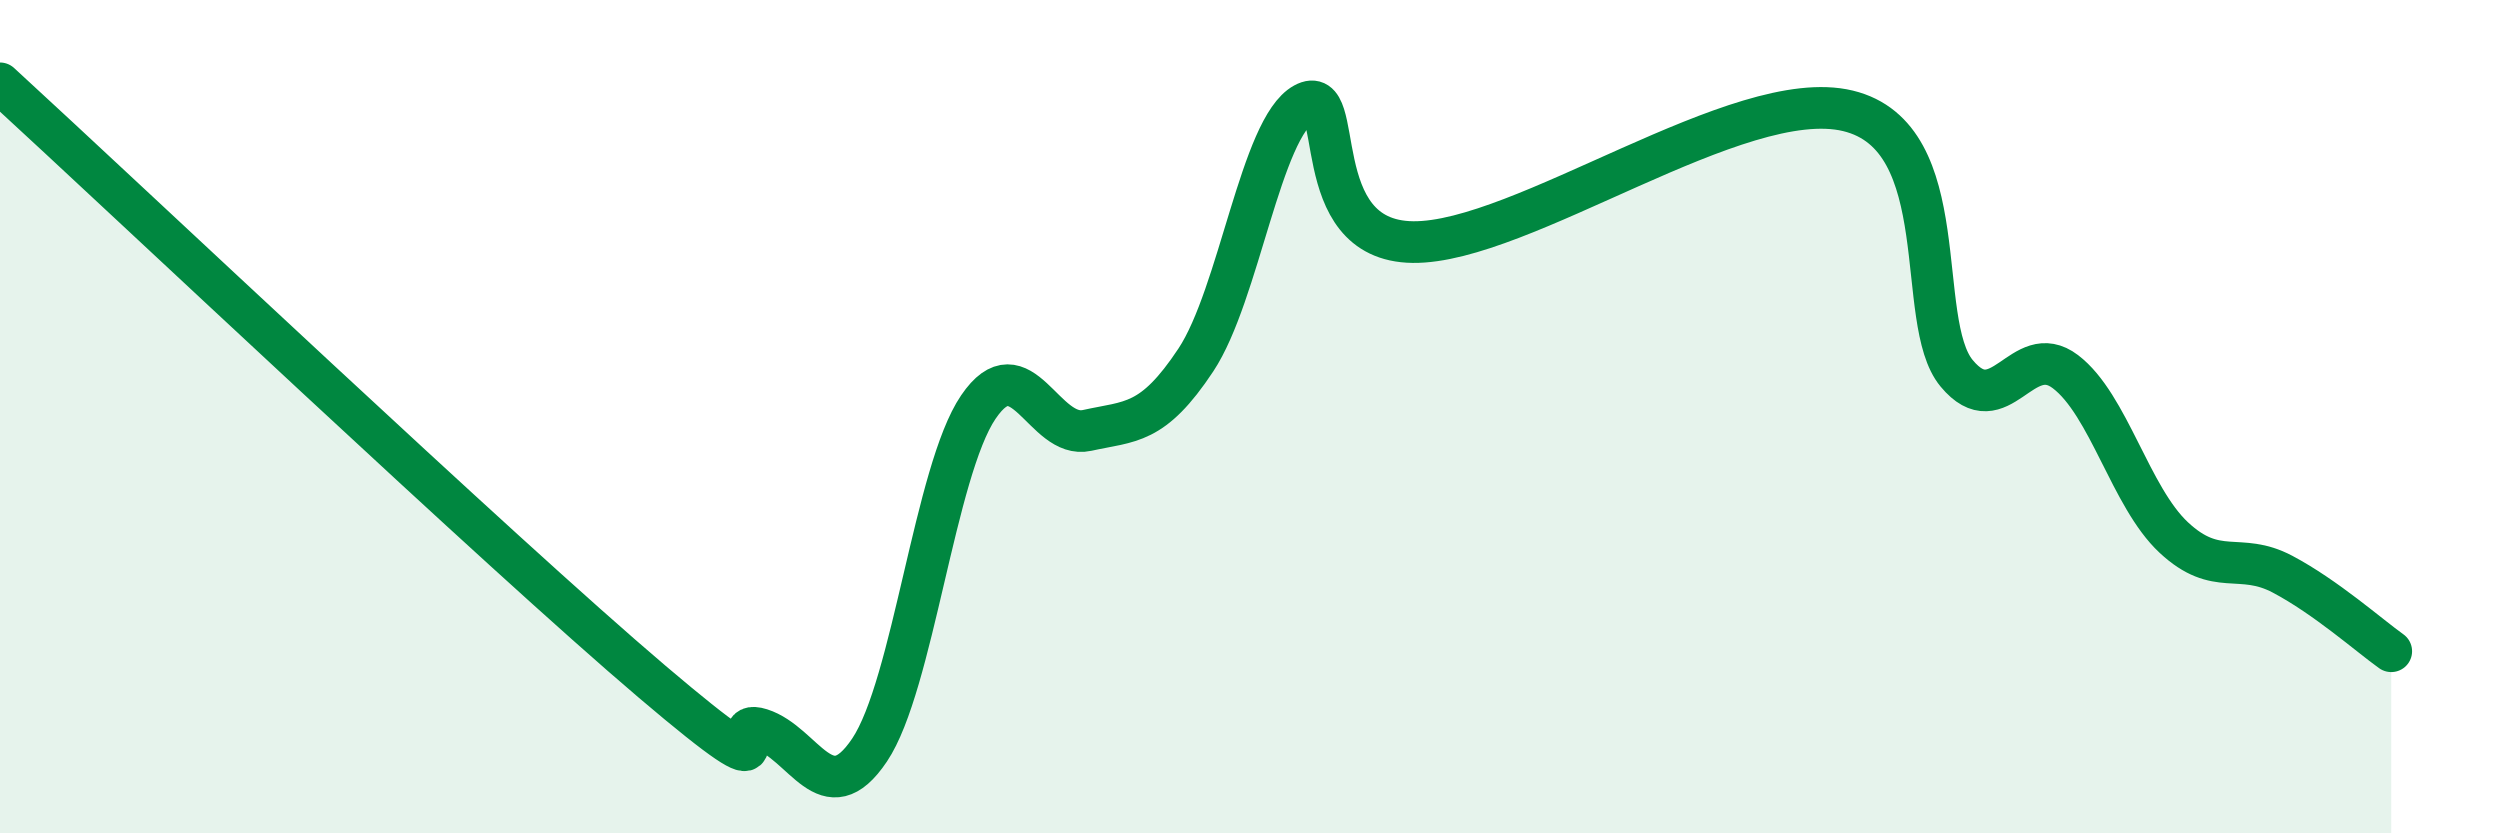 
    <svg width="60" height="20" viewBox="0 0 60 20" xmlns="http://www.w3.org/2000/svg">
      <path
        d="M 0,2 C 3.13,4.87 12,13.26 15.65,16.36 C 19.3,19.46 17.22,17.17 18.26,17.5 C 19.3,17.83 19.83,19.55 20.87,18 C 21.91,16.45 22.44,11.3 23.48,9.77 C 24.52,8.24 25.05,10.56 26.09,10.33 C 27.13,10.1 27.66,10.21 28.7,8.64 C 29.74,7.07 30.26,3.06 31.3,2.49 C 32.34,1.92 31.3,5.78 33.91,5.81 C 36.52,5.84 41.74,2.03 44.35,2.66 C 46.96,3.29 45.92,7.71 46.96,8.96 C 48,10.21 48.53,8.13 49.57,8.92 C 50.61,9.71 51.13,11.93 52.17,12.9 C 53.21,13.87 53.74,13.23 54.78,13.78 C 55.82,14.33 56.87,15.26 57.39,15.63L57.39 20L0 20Z"
        fill="#008740"
        opacity="0.1"
        stroke-linecap="round"
        stroke-linejoin="round"
      />
      <path
        d="M 0,2 C 3.13,4.87 12,13.26 15.65,16.36 C 19.3,19.46 17.22,17.17 18.26,17.5 C 19.3,17.83 19.83,19.55 20.87,18 C 21.91,16.45 22.44,11.3 23.48,9.77 C 24.52,8.24 25.05,10.56 26.09,10.33 C 27.13,10.1 27.66,10.21 28.7,8.64 C 29.74,7.07 30.26,3.06 31.3,2.49 C 32.34,1.92 31.3,5.78 33.91,5.81 C 36.52,5.84 41.74,2.03 44.35,2.66 C 46.96,3.29 45.92,7.71 46.96,8.96 C 48,10.21 48.53,8.13 49.57,8.92 C 50.61,9.71 51.13,11.93 52.17,12.9 C 53.21,13.87 53.74,13.23 54.78,13.78 C 55.82,14.33 56.87,15.26 57.39,15.63"
        stroke="#008740"
        stroke-width="1"
        fill="none"
        stroke-linecap="round"
        stroke-linejoin="round"
      />
    </svg>
  